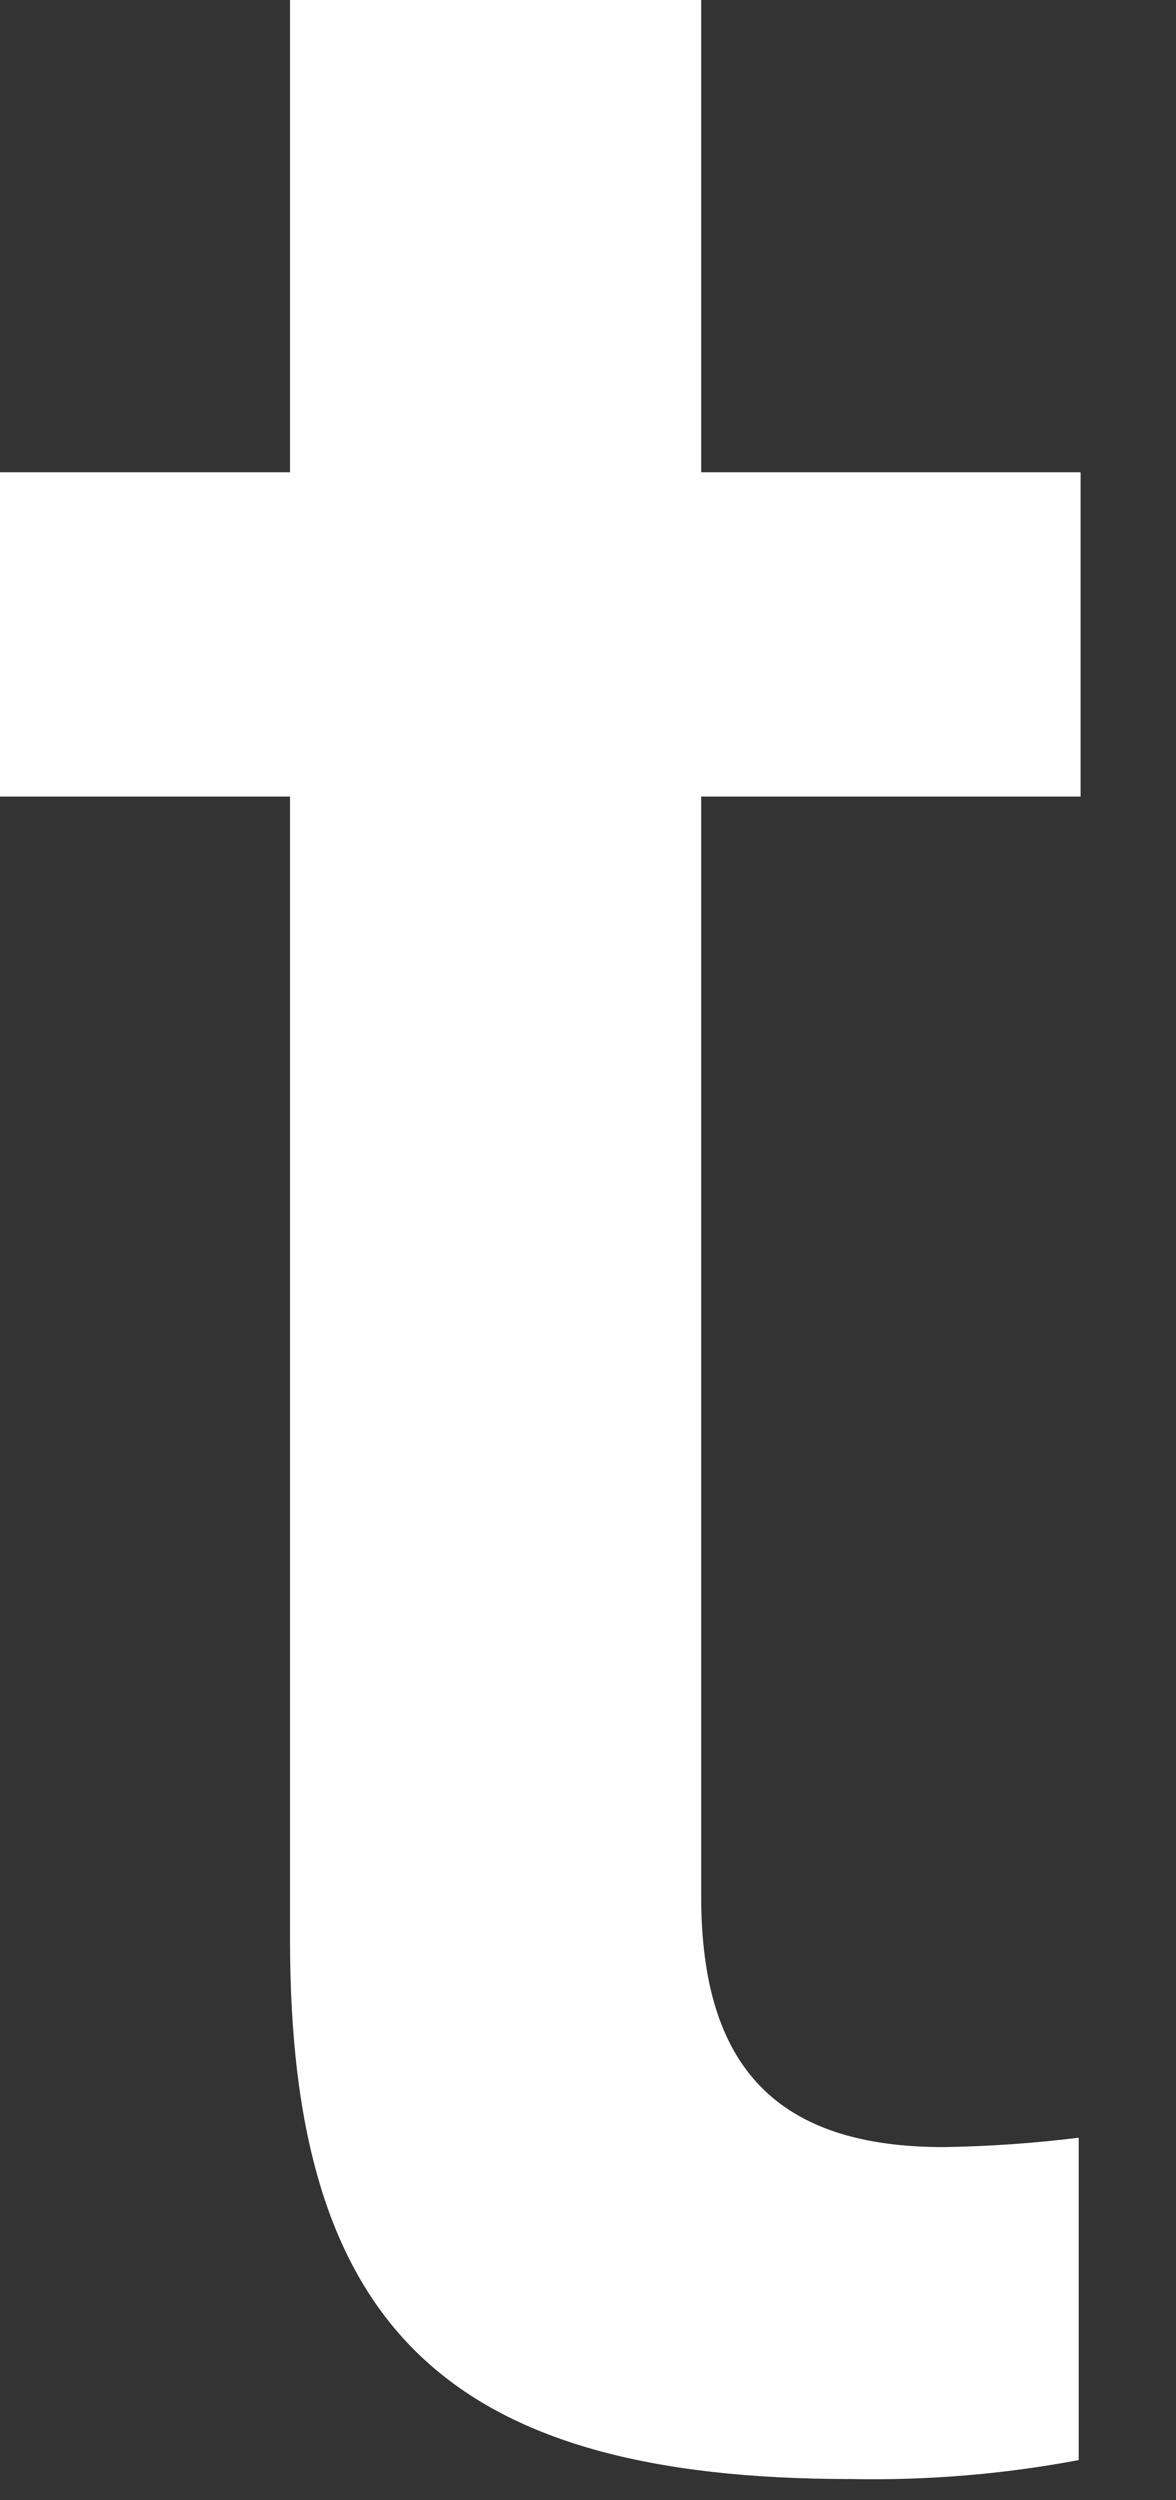 <?xml version="1.0" encoding="utf-8"?>
<svg xmlns="http://www.w3.org/2000/svg" fill="none" height="100%" overflow="visible" preserveAspectRatio="none" style="display: block;" viewBox="0 0 8 17" width="100%">
<rect x="0" y="0" width="8" height="17" fill="#333333" stroke="none"/>
<path d="M4.77 0V3.211H7.351V5.416H4.77V12.896C4.77 14.058 5.287 14.599 6.421 14.599C6.727 14.594 7.033 14.573 7.338 14.535V16.727C6.828 16.823 6.309 16.866 5.791 16.856C3.044 16.856 1.973 15.824 1.973 13.193V5.416H0V3.211H1.973V0H4.77Z" fill="white" id="Vector"/>
</svg>